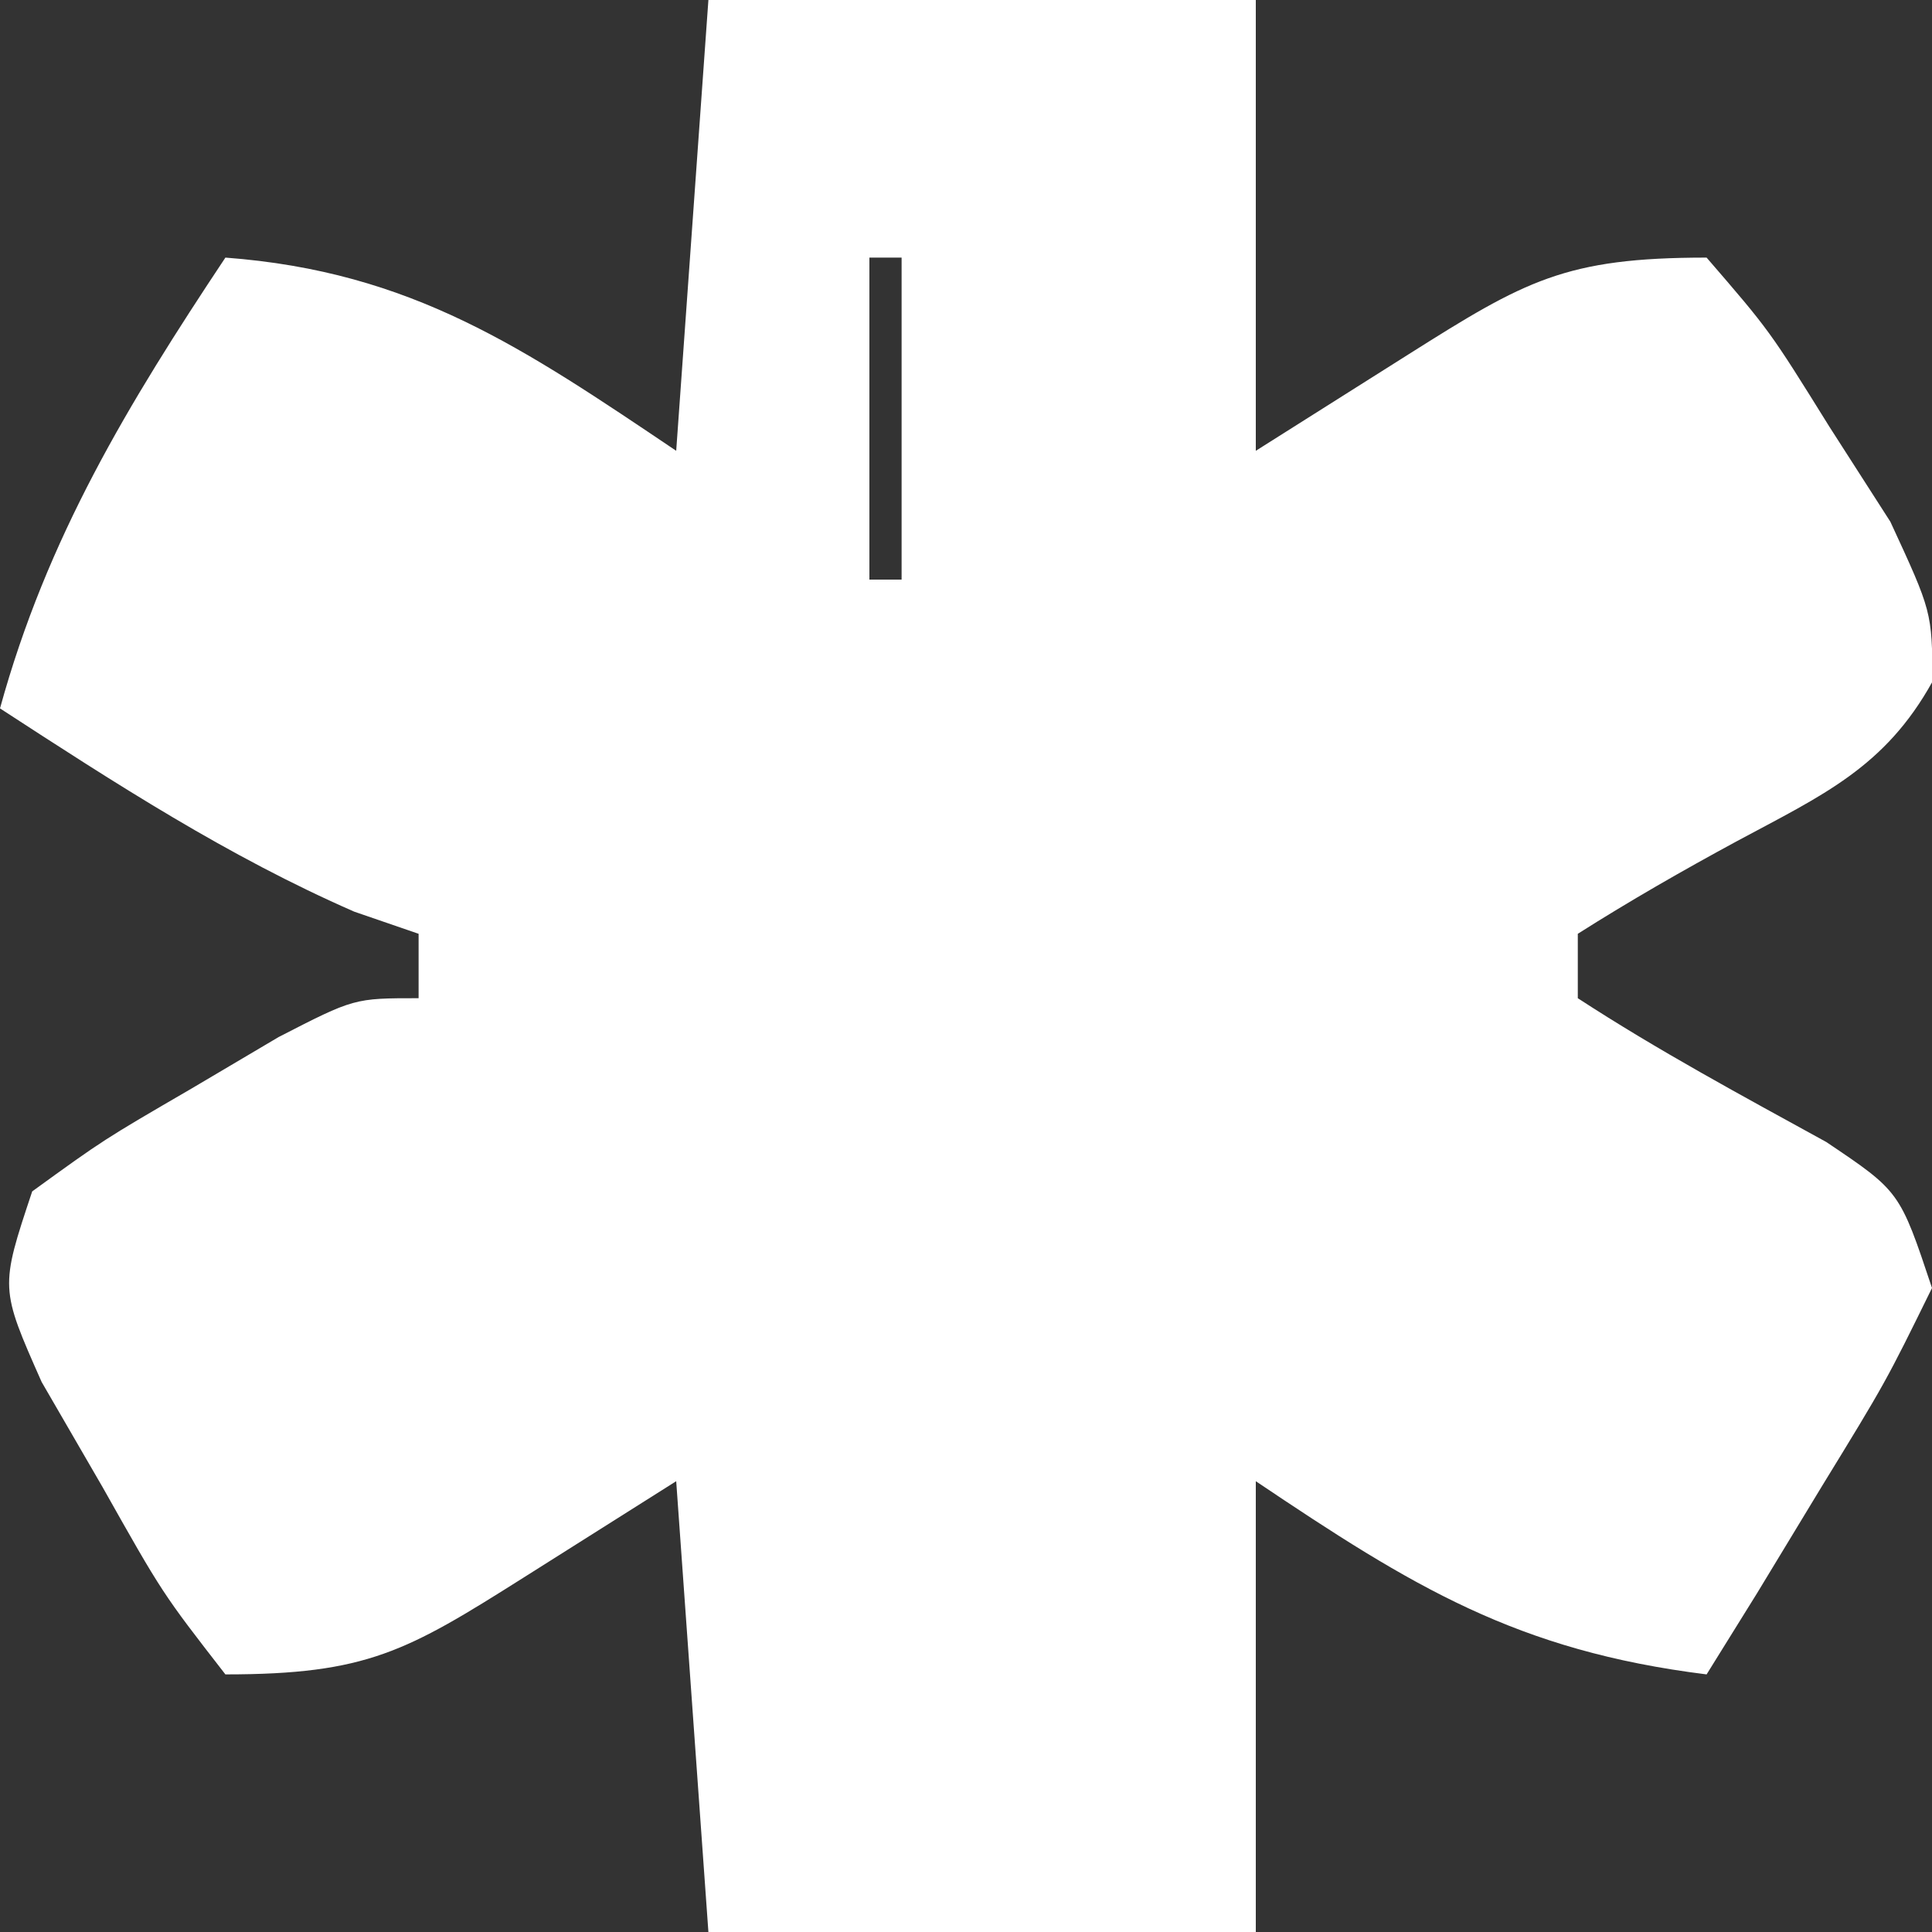 <?xml version="1.0" encoding="UTF-8"?>
<svg version="1.1" xmlns="http://www.w3.org/2000/svg" width="60" height="60">
<rect width="100%" height="100%" fill="#333333" stroke="none"/>
<path d="M0 0 C5.61 0 11.22 0 17 0 C17 4.62 17 9.24 17 14 C18.567 13.01 20.135 12.02 21.75 11 C25.366 8.716 26.604 8 31 8 C32.957 10.266 32.957 10.266 34.812 13.25 C35.438 14.225 36.063 15.199 36.707 16.203 C38 19 38 19 38.016 21.164 C36.537 23.837 34.603 24.693 31.938 26.125 C30.263 27.032 28.608 27.979 27 29 C27 29.66 27 30.32 27 31 C29.501 32.63 32.1 34.027 34.715 35.465 C37 37 37 37 38 40 C36.566 42.918 36.566 42.918 34.562 46.188 C33.904 47.274 33.245 48.361 32.566 49.48 C32.049 50.312 31.533 51.143 31 52 C25.101 51.265 21.872 49.276 17 46 C17 50.62 17 55.24 17 60 C11.39 60 5.78 60 0 60 C-0.33 55.38 -0.66 50.76 -1 46 C-2.567 46.99 -4.135 47.98 -5.75 49 C-9.366 51.284 -10.604 52 -15 52 C-16.957 49.48 -16.957 49.48 -18.812 46.188 C-19.438 45.109 -20.063 44.03 -20.707 42.918 C-22 40 -22 40 -21 37 C-18.785 35.395 -18.785 35.395 -16.062 33.812 C-15.167 33.283 -14.271 32.753 -13.348 32.207 C-11 31 -11 31 -9 31 C-9 30.34 -9 29.68 -9 29 C-9.66 28.773 -10.32 28.546 -11 28.312 C-14.927 26.594 -18.413 24.332 -22 22 C-20.54 16.69 -18.017 12.537 -15 8 C-9.189 8.436 -5.729 10.82 -1 14 C-0.67 9.38 -0.34 4.76 0 0 Z M5 8 C5 11.3 5 14.6 5 18 C5.33 18 5.66 18 6 18 C6 14.7 6 11.4 6 8 C5.67 8 5.34 8 5 8 Z M11 42 C12 45 12 45 12 45 Z " fill="#FFFFFF" transform="translate(22,0)"/>
</svg>
